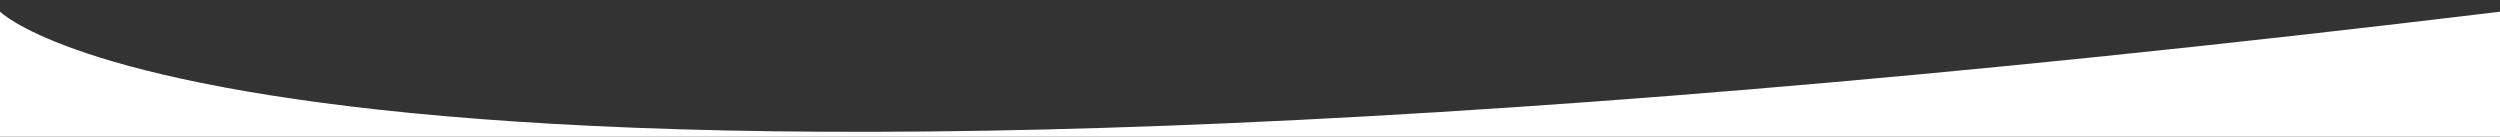 <?xml version="1.0" encoding="UTF-8"?>
<svg id="Laag_1" xmlns="http://www.w3.org/2000/svg" version="1.1" viewBox="0 0 1920 105">
  <rect x="0" y="0" width="1920" height="105" fill="#333333" stroke="none"/>
  <!-- Generator: Adobe Illustrator 29.2.0, SVG Export Plug-In . SVG Version: 2.1.0 Build 108)  -->
  <defs>
    <style>
      .st0 {
        fill: #fff;
      }
    </style>
  </defs>
  <path id="Path_2741" class="st0" d="M0,107V8.9s202.2,207.8,1920.8,0v98.1H0Z"/>
</svg>
